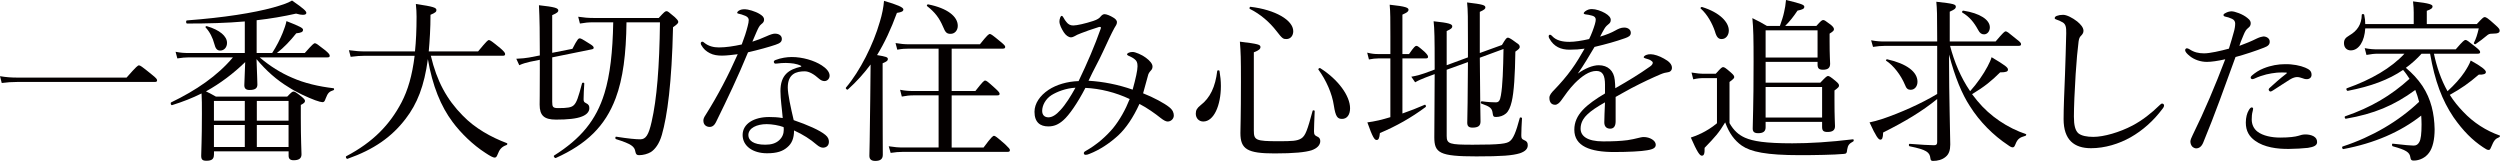 <?xml version="1.0" encoding="utf-8"?>
<!-- Generator: Adobe Illustrator 16.0.4, SVG Export Plug-In . SVG Version: 6.00 Build 0)  -->
<!DOCTYPE svg PUBLIC "-//W3C//DTD SVG 1.1//EN" "http://www.w3.org/Graphics/SVG/1.1/DTD/svg11.dtd">
<svg version="1.1" id="レイヤー_1" xmlns="http://www.w3.org/2000/svg" xmlns:xlink="http://www.w3.org/1999/xlink" x="0px"
	 y="0px" width="288.383px" height="18.562px" viewBox="0 0 288.383 18.562" enable-background="new 0 0 288.383 18.562"
	 xml:space="preserve">
<g>
	<path fill="#040000" d="M0,8.789C0.724,8.91,1.307,8.95,1.991,8.95h12.61c1.167-1.327,1.307-1.408,1.428-1.408
		c0.141,0,0.282,0.081,1.468,1.046C18.06,9.03,18.12,9.151,18.12,9.271c0,0.121-0.06,0.182-0.261,0.182H2.011
		c-0.664,0-1.167,0.04-1.81,0.12L0,8.789z"/>
	<path fill="#040000" d="M24.678,17.839c0,0.503-0.241,0.704-0.865,0.704c-0.462,0-0.604-0.141-0.604-0.583
		c0-0.624,0.081-1.67,0.081-4.827c0-1.105,0-1.648-0.04-2.353c-1.046,0.522-2.172,0.965-3.399,1.347
		c-0.141,0.041-0.221-0.261-0.101-0.321c2.876-1.388,5.33-3.057,7.12-5.188h-5.068c-0.442,0-0.804,0.04-1.347,0.12l-0.201-0.764
		c0.603,0.12,1.005,0.141,1.508,0.141h6.476v-3.64c-2.071,0.181-4.284,0.241-6.657,0.241c-0.141,0-0.161-0.342-0.02-0.362
		c4.284-0.322,7.683-0.865,9.955-1.488c0.905-0.262,1.649-0.482,2.172-0.805c1.368,0.945,1.649,1.227,1.649,1.428
		c0,0.121-0.101,0.222-0.402,0.222c-0.181,0-0.422-0.04-0.785-0.141c-1.428,0.321-2.936,0.583-4.545,0.764v3.781h1.79
		c0.502-0.784,0.905-1.568,1.207-2.312c0.201-0.503,0.362-0.945,0.442-1.368c1.649,0.644,1.911,0.805,1.911,1.006
		c0,0.241-0.201,0.342-0.784,0.402c-0.664,0.845-1.428,1.649-2.232,2.272h3.218c0.905-1.025,1.046-1.126,1.167-1.126
		c0.141,0,0.281,0.101,1.207,0.824c0.402,0.342,0.503,0.482,0.503,0.623c0,0.121-0.061,0.182-0.262,0.182h-7.823
		c1.187,1.006,2.434,1.79,3.761,2.353c1.408,0.624,3.057,1.006,4.767,1.207c0.081,0,0.081,0.201,0,0.221
		c-0.503,0.161-0.664,0.322-0.905,0.945c-0.121,0.362-0.201,0.442-0.382,0.442c-0.121,0-0.442-0.08-0.825-0.221
		c-0.865-0.322-2.152-0.905-3.077-1.509c-1.367-0.824-2.574-1.89-3.7-3.237c0.06,1.83,0.101,2.534,0.101,2.936
		c0,0.443-0.282,0.624-0.905,0.624c-0.422,0-0.603-0.181-0.603-0.543c0-0.282,0.04-1.025,0.101-2.675
		c-1.368,1.327-2.856,2.453-4.525,3.379c0.362,0.16,0.644,0.321,1.146,0.603h8.226c0.503-0.522,0.603-0.583,0.724-0.583
		c0.141,0,0.261,0.061,0.905,0.563c0.342,0.281,0.422,0.402,0.422,0.522c0,0.161-0.101,0.262-0.482,0.463v1.468
		c0,2.534,0.08,3.861,0.08,4.224c0,0.463-0.281,0.684-0.905,0.684c-0.402,0-0.583-0.161-0.583-0.522v-0.503h-8.607V17.839z
		 M24.718,5.049c-0.181-0.685-0.502-1.348-1.005-1.891c-0.06-0.061,0.061-0.161,0.141-0.141c1.508,0.442,2.333,1.166,2.333,1.931
		c0,0.522-0.342,0.885-0.784,0.885C25.041,5.833,24.859,5.611,24.718,5.049z M24.678,11.645v2.272h3.56v-2.272H24.678z
		 M28.238,16.954V14.42h-3.56v2.534H28.238z M33.286,11.645h-3.66v2.272h3.66V11.645z M33.286,14.42h-3.66v2.534h3.66V14.42z"/>
	<path fill="#040000" d="M49.699,6.436c0.684,2.917,1.85,5.049,3.66,6.879c1.428,1.487,3.298,2.514,5.108,3.197
		c0.101,0.04,0.06,0.181-0.041,0.221c-0.563,0.201-0.804,0.483-1.046,1.127c-0.08,0.221-0.181,0.321-0.321,0.321
		c-0.181,0-0.523-0.181-1.066-0.543c-1.448-0.925-2.856-2.312-3.781-3.56c-1.347-1.79-2.333-4.183-2.855-7.26
		c-0.422,3.117-1.227,5.148-2.574,6.897c-1.589,2.072-3.62,3.52-6.697,4.605c-0.141,0.041-0.261-0.241-0.141-0.302
		c3.097-1.629,5.028-3.64,6.375-6.214c0.724-1.388,1.227-3.077,1.508-5.37h-5.711c-0.583,0-1.005,0.041-1.669,0.121l-0.201-0.765
		c0.744,0.101,1.247,0.142,1.89,0.142h5.732c0.121-1.167,0.181-2.494,0.181-4.003c0-0.522-0.021-0.844-0.081-1.468
		c2.051,0.302,2.373,0.423,2.373,0.704c0,0.181-0.101,0.302-0.684,0.543c0,0.784-0.02,1.528-0.06,2.232s-0.081,1.367-0.141,1.991
		h5.691c0.985-1.187,1.126-1.308,1.247-1.308c0.141,0,0.322,0.121,1.328,0.945c0.442,0.382,0.543,0.543,0.543,0.664
		c0,0.141-0.061,0.2-0.262,0.2H49.699z"/>
	<path fill="#040000" d="M61.165,7.12c-0.502,0.12-0.824,0.201-1.267,0.402l-0.342-0.744c0.644-0.021,1.086-0.081,1.468-0.142
		l1.247-0.241c0-2.534-0.021-4.183-0.101-5.792c1.81,0.201,2.232,0.322,2.232,0.604c0,0.161-0.1,0.281-0.704,0.543v4.344
		l2.333-0.462c0.583-1.146,0.704-1.207,0.845-1.207c0.141,0,0.281,0.08,1.207,0.664c0.322,0.201,0.402,0.302,0.402,0.442
		c0,0.061-0.08,0.141-0.221,0.16l-4.565,0.926v5.128c0,0.604,0.081,0.725,0.704,0.725c1.086,0,1.508-0.081,1.77-0.322
		c0.342-0.302,0.543-0.925,0.965-2.534c0.04-0.12,0.261-0.101,0.261,0.021c-0.04,0.543-0.08,1.407-0.08,1.81
		c0,0.262,0.06,0.342,0.261,0.442c0.342,0.161,0.402,0.322,0.402,0.604c0,0.402-0.322,0.744-0.845,0.945
		c-0.624,0.262-1.689,0.362-2.997,0.362c-1.368,0-1.891-0.463-1.891-1.729c0-0.302,0.021-1.066,0.021-4.144V6.898L61.165,7.12z
		 M68.465,2.574c-0.603,0-0.985,0.041-1.568,0.142l-0.201-0.785c0.704,0.101,1.146,0.142,1.75,0.142h7.542
		c0.644-0.704,0.744-0.785,0.905-0.785c0.121,0,0.241,0.081,0.945,0.685c0.322,0.321,0.402,0.422,0.402,0.562
		c0,0.121-0.101,0.262-0.603,0.604c-0.141,6.456-0.664,10.236-1.287,12.408c-0.302,1.066-0.805,1.689-1.267,1.991
		c-0.382,0.222-0.885,0.362-1.368,0.362c-0.261,0-0.362-0.101-0.422-0.402c-0.101-0.604-0.442-0.885-2.232-1.448
		c-0.121-0.04-0.1-0.302,0.021-0.281c1.388,0.221,2.272,0.302,2.775,0.302c0.644,0,0.965-0.503,1.307-2.011
		c0.603-2.615,0.905-6.336,0.965-11.484h-3.861c-0.041,3.641-0.402,6.496-1.247,8.749c-1.207,3.218-3.338,5.289-6.898,6.897
		C64,18.281,63.799,18.02,63.92,17.939c3.057-1.931,4.847-4.042,5.812-7.199c0.644-2.092,0.945-4.767,1.006-8.166H68.465z"/>
	<path fill="#040000" d="M83.29,6.416c-0.503,0-0.986-0.061-1.408-0.281c-0.422-0.222-0.724-0.463-1.005-0.966
		c-0.04-0.08-0.04-0.141-0.04-0.201c0-0.08,0.101-0.161,0.161-0.161c0.081,0,0.141,0.021,0.241,0.121
		c0.483,0.402,1.086,0.543,1.689,0.543c0.805,0,1.709-0.141,2.635-0.342c0.302-0.784,0.523-1.468,0.684-2.111
		c0.081-0.302,0.121-0.523,0.121-0.704c0-0.182-0.101-0.362-0.382-0.483c-0.282-0.12-0.604-0.221-0.825-0.261
		c-0.081-0.021-0.121-0.04-0.121-0.101c0-0.081,0.081-0.161,0.161-0.222c0.222-0.141,0.402-0.181,0.744-0.181
		c0.302,0,1.167,0.221,1.709,0.563c0.302,0.2,0.483,0.342,0.483,0.644c0,0.201-0.081,0.342-0.322,0.522
		c-0.221,0.161-0.362,0.482-0.543,0.885c-0.141,0.302-0.322,0.724-0.483,1.126c0.523-0.16,1.066-0.361,1.629-0.623
		c0.443-0.201,0.765-0.302,0.965-0.302c0.523,0,0.805,0.262,0.805,0.604s-0.201,0.503-0.744,0.684
		c-0.704,0.241-1.931,0.583-3.157,0.865c-1.167,2.835-2.374,5.369-3.701,8.064c-0.161,0.342-0.402,0.543-0.724,0.543
		c-0.342,0-0.724-0.201-0.724-0.725c0-0.16,0.04-0.342,0.261-0.663c1.408-2.232,2.635-4.586,3.7-6.999
		C84.597,6.315,83.833,6.416,83.29,6.416z M92.42,7.603c-0.543-0.281-1.126-0.322-1.77-0.342c-0.342,0-0.684,0.02-0.945,0.061
		c-0.121,0.02-0.201,0.02-0.261,0.02c-0.101,0-0.181-0.101-0.181-0.221c0-0.081,0.081-0.161,0.201-0.201
		c0.624-0.241,1.307-0.342,1.871-0.342c1.247,0,2.594,0.401,3.459,0.965c0.503,0.322,0.905,0.744,0.905,1.187
		c0,0.322-0.241,0.624-0.603,0.624c-0.221,0-0.442-0.121-0.604-0.262c-0.604-0.543-1.167-0.865-1.669-0.865
		c-0.965,0-1.951,0.282-1.951,1.871c0,0.743,0.362,2.413,0.684,3.761c1.589,0.543,3.017,1.166,3.66,1.709
		c0.322,0.262,0.402,0.543,0.402,0.784c0,0.423-0.262,0.664-0.664,0.684c-0.221,0-0.462-0.101-0.744-0.342
		c-0.744-0.644-1.568-1.166-2.614-1.648c0,0.904-0.261,1.508-0.764,1.931c-0.523,0.462-1.187,0.703-2.353,0.703
		c-1.649,0-2.815-0.845-2.815-2.111c0-1.308,1.327-2.071,3.057-2.071c0.483,0,0.985,0.02,1.569,0.12
		c-0.081-1.045-0.262-2.131-0.262-3.117c0-1.87,0.965-2.493,2.394-2.815V7.603z M88.438,14.319c-1.126,0-2.112,0.442-2.112,1.268
		c0,0.603,0.563,1.105,1.951,1.105c0.704,0,1.207-0.16,1.589-0.503c0.402-0.361,0.543-0.784,0.543-1.227c0-0.08,0-0.181-0.02-0.302
		C89.866,14.46,89.041,14.319,88.438,14.319z"/>
	<path fill="#040000" d="M101.814,10.197c0,4.766,0.02,6.998,0.02,7.662c0,0.482-0.281,0.703-0.865,0.703
		c-0.422,0-0.684-0.16-0.684-0.583c0-0.422,0.06-1.87,0.101-6.556c0.02-1.348,0.02-2.655,0.04-3.982
		c-0.764,1.025-1.609,1.971-2.614,2.876c-0.101,0.101-0.322-0.12-0.221-0.221c1.609-1.891,3.157-4.968,3.901-7.582
		c0.261-0.845,0.422-1.67,0.483-2.414c1.528,0.442,2.232,0.744,2.232,0.986c0,0.221-0.201,0.321-0.744,0.401
		c-0.684,1.871-1.428,3.46-2.292,4.867c1.066,0.181,1.247,0.241,1.247,0.463c0,0.16-0.101,0.281-0.604,0.482V10.197z
		 M113.458,17.015c0.925-1.247,1.086-1.348,1.207-1.348s0.281,0.101,1.287,0.985c0.442,0.423,0.543,0.543,0.543,0.664
		c0,0.141-0.061,0.201-0.262,0.201h-12.046c-0.523,0-0.905,0.04-1.448,0.12l-0.221-0.764c0.664,0.101,1.086,0.141,1.649,0.141h4.103
		v-6.014h-2.896c-0.462,0-0.824,0.04-1.347,0.141l-0.201-0.784c0.624,0.121,1.025,0.141,1.548,0.141h2.896V5.611h-3.399
		c-0.482,0-0.824,0.021-1.367,0.121l-0.201-0.765c0.624,0.101,1.005,0.141,1.568,0.141h8.166c0.865-1.086,1.025-1.187,1.146-1.187
		s0.282,0.101,1.227,0.885c0.442,0.362,0.543,0.483,0.543,0.604c0,0.121-0.061,0.201-0.262,0.201h-5.913v4.887h2.735
		c0.865-1.105,1.005-1.206,1.126-1.206c0.141,0,0.282,0.101,1.146,0.885c0.422,0.382,0.523,0.522,0.523,0.644
		c0,0.12-0.061,0.181-0.262,0.181h-5.269v6.014H113.458z M108.772,3.058c-0.422-0.985-0.925-1.649-1.83-2.354
		c-0.081-0.061,0.02-0.221,0.121-0.201c2.232,0.442,3.419,1.408,3.419,2.474c0,0.523-0.342,0.926-0.825,0.926
		C109.215,3.902,109.054,3.762,108.772,3.058z"/>
	<path fill="#040000" d="M134.859,12.349c0.463,0.362,0.543,0.704,0.543,0.985c0,0.362-0.322,0.684-0.704,0.684
		c-0.201,0-0.442-0.12-0.805-0.402c-0.623-0.502-1.588-1.187-2.454-1.629c-0.724,1.589-1.568,2.815-2.433,3.62
		c-0.965,0.885-2.112,1.669-3.359,2.152c-0.141,0.061-0.281,0.101-0.422,0.101c-0.121,0-0.201-0.081-0.201-0.182
		c0-0.12,0.06-0.181,0.241-0.281c1.267-0.724,2.272-1.608,3.117-2.595c0.784-0.965,1.448-2.151,1.931-3.378
		c-1.629-0.765-3.399-1.207-5.108-1.287c-0.925,1.79-1.89,3.157-2.534,3.721c-0.583,0.522-1.106,0.724-1.75,0.724
		c-0.925,0-1.588-0.463-1.588-1.689c0-0.945,0.623-1.87,1.629-2.534c0.885-0.583,2.132-0.965,3.459-1.005
		c1.005-2.092,1.87-4.104,2.554-6.054c0.06-0.161,0-0.241-0.221-0.182c-0.885,0.282-1.528,0.503-2.031,0.704
		c-0.342,0.121-0.624,0.262-0.744,0.342c-0.141,0.081-0.302,0.142-0.442,0.142c-0.282,0-0.604-0.242-0.825-0.584
		c-0.241-0.382-0.503-0.864-0.503-1.246c0-0.142,0.021-0.262,0.101-0.483c0.041-0.101,0.101-0.161,0.161-0.161
		c0.081,0,0.141,0.081,0.221,0.222c0.081,0.161,0.201,0.342,0.322,0.482c0.201,0.262,0.442,0.402,0.784,0.402
		c0.422,0,1.388-0.221,2.313-0.522c0.503-0.161,0.724-0.342,0.845-0.503c0.121-0.141,0.261-0.281,0.462-0.281
		c0.221,0,0.664,0.181,0.985,0.382c0.221,0.12,0.442,0.321,0.442,0.543c0,0.262-0.141,0.402-0.301,0.684
		c-0.382,0.704-0.765,1.549-1.308,2.715c-0.462,1.025-1.106,2.132-1.669,3.358c1.709,0.101,3.419,0.442,5.088,1.026
		c0.362-1.308,0.563-2.232,0.563-2.695c0-0.442-0.1-0.623-0.322-0.805c-0.181-0.16-0.462-0.302-0.744-0.422
		c-0.1-0.04-0.141-0.101-0.141-0.161s0.101-0.141,0.201-0.181c0.141-0.061,0.282-0.081,0.462-0.081c0.282,0,1.066,0.322,1.508,0.664
		c0.463,0.342,0.765,0.704,0.765,1.006c0,0.201-0.061,0.342-0.181,0.462c-0.161,0.182-0.302,0.342-0.362,0.664
		c-0.181,0.684-0.342,1.267-0.543,1.971C133.049,11.223,134.336,11.927,134.859,12.349z M121.284,10.981
		c-0.684,0.442-1.066,1.187-1.066,1.81c0,0.482,0.281,0.744,0.724,0.744c0.422,0,0.885-0.281,1.388-0.845
		c0.583-0.623,1.187-1.589,1.729-2.574C122.953,10.177,121.928,10.579,121.284,10.981z"/>
	<path fill="#040000" d="M137.938,13.113c0-0.402,0.141-0.644,0.543-0.966c1.126-0.864,1.709-2.132,1.931-3.962
		c0.02-0.101,0.241-0.101,0.261,0c0.101,0.583,0.161,1.167,0.161,1.729c0,2.272-0.825,4.103-2.031,4.103
		C138.3,14.018,137.938,13.636,137.938,13.113z M144.635,15.084c0,1.086,0.241,1.206,2.795,1.206c1.609,0,2.191-0.02,2.675-0.321
		c0.482-0.302,0.704-0.945,1.308-3.178c0.02-0.101,0.24-0.08,0.24,0.021c-0.039,1.005-0.08,1.931-0.08,2.333
		c0,0.401,0.102,0.482,0.443,0.644c0.18,0.08,0.281,0.261,0.281,0.482c0,0.482-0.383,0.845-1.006,1.065
		c-0.704,0.222-1.991,0.362-4.264,0.362c-3.137,0-3.942-0.482-3.942-2.353c0-0.483,0.061-1.951,0.061-5.893
		c0-2.836-0.02-3.339-0.121-4.646c2.152,0.262,2.373,0.342,2.373,0.624c0,0.201-0.16,0.382-0.764,0.604V15.084z M147.229,3.561
		c-0.764-0.986-1.83-1.931-3.057-2.534c-0.081-0.04-0.021-0.262,0.08-0.241c2.876,0.342,4.928,1.548,4.928,2.815
		c0,0.503-0.303,0.904-0.785,0.904C148.034,4.505,147.934,4.485,147.229,3.561z M153.866,12.188
		c-0.201-1.407-0.904-2.956-1.77-4.143c-0.08-0.101,0.1-0.241,0.201-0.181c2.071,1.307,3.438,3.197,3.438,4.625
		c0,0.765-0.362,1.227-0.925,1.227C154.288,13.716,154.067,13.475,153.866,12.188z"/>
	<path fill="#040000" d="M161.772,13.093c0.865-0.302,1.75-0.644,2.574-1.006c0.1-0.04,0.201,0.182,0.1,0.262
		c-1.648,1.227-3.398,2.212-5.269,2.997c-0.061,0.623-0.161,0.804-0.382,0.804c-0.242,0-0.463-0.321-1.066-2.031
		c0.402-0.06,0.824-0.12,1.328-0.241c0.422-0.101,0.864-0.221,1.326-0.362V6.737h-1.367c-0.382,0-0.643,0.041-1.105,0.121
		l-0.201-0.784c0.502,0.12,0.805,0.161,1.267,0.161h1.407V4.163c0-1.85,0-2.775-0.08-3.62c1.932,0.201,2.172,0.362,2.172,0.584
		c0,0.181-0.121,0.302-0.703,0.562v4.546h0.764c0.584-0.845,0.725-0.945,0.846-0.945c0.141,0,0.281,0.101,0.965,0.703
		c0.301,0.302,0.381,0.442,0.381,0.563s-0.059,0.181-0.26,0.181h-2.695V13.093z M170.702,6.657c0.02,4.525,0.08,6.637,0.08,7.36
		c0,0.503-0.281,0.704-0.926,0.704c-0.422,0-0.604-0.161-0.604-0.563c0.021-1.166,0.061-2.674,0.08-6.998l-2.453,0.885v7.643
		c0,0.925,0.342,1.005,3.018,1.005c3.197,0,3.941-0.12,4.283-0.422c0.361-0.282,0.684-0.966,1.127-2.655
		c0.039-0.12,0.26-0.08,0.26,0.041c-0.039,0.623-0.08,1.447-0.08,1.95c0,0.362,0.061,0.442,0.342,0.563
		c0.303,0.12,0.402,0.281,0.402,0.583c0,0.402-0.262,0.704-0.904,0.925c-0.865,0.262-2.051,0.362-5.027,0.362
		c-4.264,0-4.848-0.402-4.848-2.212c0-2.293,0.041-4.144,0.041-7.28l-1.025,0.382c-0.463,0.181-0.846,0.342-1.229,0.563
		l-0.441-0.644c0.684-0.121,1.025-0.222,1.488-0.383l1.207-0.442V7.502c0-3.077-0.021-4.163-0.121-5.048
		c1.77,0.181,2.152,0.321,2.152,0.583c0,0.181-0.102,0.302-0.645,0.543v3.942l2.453-0.905V5.049c0-3.018,0-3.861-0.1-4.767
		c1.871,0.221,2.111,0.321,2.111,0.583c0,0.141-0.1,0.262-0.643,0.503v4.746l2.553-0.925c0.443-0.744,0.543-0.845,0.684-0.845
		c0.121,0,0.303,0.08,1.006,0.604c0.262,0.16,0.363,0.281,0.363,0.462c0,0.161-0.102,0.262-0.504,0.543
		c-0.039,2.735-0.16,4.666-0.422,5.772c-0.16,0.663-0.361,1.105-0.664,1.367c-0.301,0.262-0.725,0.402-1.146,0.402
		c-0.281,0-0.342-0.081-0.381-0.402c-0.082-0.604-0.242-0.765-1.309-1.146c-0.119-0.04-0.061-0.281,0.061-0.262
		c0.725,0.101,1.248,0.121,1.609,0.121c0.342,0,0.482-0.201,0.584-0.805c0.201-1.126,0.26-2.977,0.301-5.35L170.702,6.657z"/>
	<path fill="#040000" d="M185.144,9.814c0-1.146-0.281-1.629-1.006-1.629c-0.824,0-1.668,0.604-2.473,1.408
		c-0.645,0.663-1.107,1.327-1.59,2.011c-0.16,0.222-0.422,0.482-0.684,0.482c-0.381,0-0.664-0.241-0.664-0.804
		c0-0.302,0.223-0.584,0.625-0.986c0.582-0.603,1.348-1.468,1.949-2.312c0.543-0.744,1.027-1.568,1.488-2.373
		c-0.543,0.08-1.105,0.121-1.729,0.121c-1.006,0-1.811-0.342-2.334-1.287c-0.059-0.101-0.08-0.182-0.08-0.262
		c0-0.121,0.08-0.181,0.162-0.181c0.061,0,0.16,0.06,0.24,0.16c0.482,0.523,1.207,0.664,1.992,0.664
		c0.582,0,1.387-0.121,2.271-0.322c0.262-0.522,0.523-1.227,0.664-1.709c0.061-0.222,0.1-0.402,0.1-0.522
		c0-0.262-0.141-0.383-0.402-0.463c-0.26-0.08-0.521-0.121-0.824-0.161c-0.1-0.02-0.16-0.061-0.16-0.12
		c0-0.061,0.08-0.161,0.16-0.222c0.281-0.201,0.504-0.262,0.785-0.262c0.441,0,1.045,0.201,1.508,0.463
		c0.482,0.281,0.664,0.543,0.664,0.784c0,0.262-0.121,0.382-0.221,0.463c-0.162,0.12-0.363,0.302-0.504,0.543
		c-0.121,0.201-0.342,0.604-0.502,0.925c0.744-0.221,1.326-0.462,1.75-0.704c0.32-0.181,0.643-0.342,1.025-0.342
		c0.441,0,0.764,0.241,0.764,0.604s-0.281,0.482-0.664,0.623c-1.086,0.383-2.092,0.664-3.52,1.006
		c-0.623,1.046-1.246,2.112-1.93,3.077c0.805-0.583,1.709-0.965,2.412-0.965c1.066,0,1.75,0.644,1.852,1.709
		c0.039,0.241,0.039,0.604,0.061,0.945c1.607-0.925,2.715-1.589,4.021-2.514c0.201-0.141,0.303-0.302,0.303-0.423
		c0-0.101-0.082-0.181-0.242-0.281s-0.402-0.161-0.604-0.222c-0.121-0.04-0.201-0.08-0.201-0.141c0-0.08,0.141-0.201,0.303-0.261
		c0.141-0.061,0.301-0.081,0.502-0.081c0.383,0,1.006,0.201,1.529,0.503c0.602,0.321,0.924,0.664,0.924,1.065
		c0,0.343-0.262,0.503-0.523,0.523c-0.16,0.02-0.4,0.061-0.783,0.221c-0.986,0.423-1.992,0.886-3.379,1.609
		c-0.584,0.302-1.246,0.704-1.811,1.006c0,0.944,0,1.77,0,2.815c0,0.562-0.221,0.845-0.623,0.845s-0.684-0.222-0.684-0.725
		c0-0.482,0.041-1.327,0.08-2.312c-1.77,1.006-2.814,1.79-2.814,3.037c0,0.824,0.723,1.468,2.594,1.468
		c1.186,0,2.012-0.04,2.814-0.141c0.504-0.081,0.887-0.161,1.188-0.241c0.262-0.061,0.482-0.121,0.684-0.121
		c0.703,0,1.389,0.402,1.389,0.885c0,0.322-0.223,0.523-1.006,0.644c-0.623,0.121-2.172,0.201-3.801,0.201
		c-2.736,0-4.586-0.663-4.586-2.574c0-1.749,1.387-2.896,3.539-4.183V9.814z"/>
	<path fill="#040000" d="M199.505,14.199c0.484,0.864,1.066,1.367,1.791,1.689c0.926,0.401,2.312,0.644,5.449,0.644
		c2.012,0,4.365-0.142,7-0.463c0.1-0.021,0.119,0.201,0.039,0.241c-0.482,0.262-0.623,0.442-0.703,0.925
		c-0.041,0.442-0.102,0.503-0.422,0.523c-1.086,0.101-3.34,0.141-5.008,0.141c-3.922,0-5.691-0.382-6.738-1.106
		c-0.824-0.583-1.447-1.407-1.91-2.675c-0.725,1.207-1.166,1.689-2.373,2.937c0.02,0.704-0.08,0.905-0.322,0.905
		c-0.24,0-0.543-0.442-1.266-2.092c0.4-0.121,0.783-0.281,1.246-0.503c0.523-0.262,1.146-0.623,1.77-1.146V9.01h-1.387
		c-0.523,0-0.846,0.021-1.348,0.142l-0.201-0.785c0.604,0.101,1.006,0.142,1.549,0.142h1.246c0.623-0.704,0.725-0.765,0.844-0.765
		c0.143,0,0.262,0.061,0.906,0.623c0.322,0.282,0.381,0.402,0.381,0.523c0,0.12-0.059,0.201-0.543,0.563V14.199z M197.817,3.601
		c-0.303-0.885-0.846-1.911-1.631-2.614c-0.08-0.061,0.041-0.201,0.143-0.182c2.09,0.644,3.096,1.77,3.096,2.715
		c0,0.523-0.32,0.985-0.824,0.985C198.239,4.505,198.017,4.324,197.817,3.601z M209.983,9.533c0.645-0.684,0.764-0.765,0.885-0.765
		s0.262,0.061,0.885,0.584c0.342,0.281,0.383,0.401,0.383,0.522c0,0.141-0.061,0.222-0.523,0.563v1.065
		c0,2.052,0.061,2.796,0.061,3.057c0,0.463-0.281,0.664-0.865,0.664c-0.463,0-0.623-0.141-0.623-0.583v-0.583h-6.516v0.623
		c0,0.482-0.281,0.684-0.865,0.684c-0.463,0-0.623-0.181-0.623-0.543c0-0.925,0.1-2.252,0.1-7.743c0-2.594-0.02-3.801-0.141-4.987
		c0.744,0.362,1.047,0.523,1.689,0.905h1.488c0.201-0.563,0.383-1.106,0.482-1.589c0.102-0.442,0.182-0.885,0.223-1.408
		c1.83,0.443,2.111,0.563,2.111,0.785c0,0.221-0.182,0.321-0.785,0.442c-0.482,0.724-0.885,1.227-1.428,1.77h3.6
		c0.543-0.604,0.645-0.684,0.805-0.684c0.121,0,0.242,0.08,0.885,0.562c0.281,0.241,0.342,0.383,0.342,0.503
		c0,0.141-0.08,0.241-0.502,0.503v0.845c0,1.709,0.061,2.394,0.061,2.635c0,0.462-0.242,0.684-0.824,0.684
		c-0.463,0-0.625-0.161-0.625-0.604V7.14h-5.992v2.394H209.983z M209.661,3.5h-5.992v3.137h5.992V3.5z M203.669,13.556h6.516v-3.52
		h-6.516V13.556z"/>
	<path fill="#040000" d="M224.948,5.29c0.482,1.85,1.227,3.64,2.312,5.229c0.785-0.865,1.549-1.971,2.012-2.855
		c0.221-0.423,0.383-0.765,0.463-1.066c1.588,0.945,1.891,1.187,1.891,1.428c0,0.222-0.201,0.322-0.906,0.322
		c-0.984,0.985-1.83,1.669-3.236,2.514c0.199,0.262,0.4,0.523,0.602,0.765c1.488,1.81,3.52,3.137,5.611,3.841
		c0.08,0.021,0.021,0.181-0.061,0.201c-0.643,0.181-0.904,0.342-1.146,0.966c-0.119,0.281-0.16,0.342-0.301,0.361
		c-0.121,0.021-0.322-0.08-0.562-0.262c-1.67-1.105-3.258-2.674-4.404-4.505c-0.906-1.388-1.711-3.317-2.395-5.933V7.1
		c0,3.58,0.141,8.809,0.141,9.573c0,0.663-0.16,1.126-0.543,1.428c-0.381,0.321-0.904,0.462-1.447,0.462
		c-0.182,0-0.281-0.06-0.301-0.301c-0.082-0.704-0.424-0.986-2.395-1.388c-0.121-0.021-0.121-0.282,0-0.282
		c1.367,0.101,2.252,0.161,2.816,0.161c0.262,0,0.361-0.101,0.361-0.362v-4.967c-1.75,1.428-3.74,2.614-6.234,3.861
		c-0.02,0.663-0.121,0.824-0.322,0.824c-0.221,0-0.502-0.362-1.246-1.991c0.422-0.08,0.926-0.221,1.549-0.422
		c1.951-0.664,4.385-1.729,6.254-2.856V5.29h-6.014c-0.461,0-0.844,0.04-1.387,0.12l-0.221-0.764
		c0.643,0.12,1.064,0.141,1.607,0.141h6.014V4.385c0-2.836-0.02-3.318-0.1-4.184c2.051,0.222,2.252,0.302,2.252,0.584
		c0,0.181-0.121,0.302-0.703,0.562v3.439h5.289c0.904-1.066,1.045-1.167,1.166-1.167c0.141,0,0.281,0.101,1.227,0.885
		c0.463,0.343,0.543,0.463,0.543,0.584c0,0.141-0.061,0.201-0.281,0.201H224.948z M219.739,9.774
		c-0.463-1.106-1.307-2.212-2.172-2.775c-0.061-0.04,0.041-0.181,0.121-0.161c2.252,0.503,3.5,1.448,3.5,2.595
		c0,0.522-0.322,0.925-0.785,0.925C220.081,10.357,219.901,10.217,219.739,9.774z M228.187,3.46
		c-0.482-0.886-0.986-1.509-1.83-2.012c-0.08-0.061,0.02-0.241,0.121-0.221c1.91,0.302,3.057,1.046,3.057,1.931
		c0,0.462-0.303,0.804-0.664,0.804C228.589,3.962,228.388,3.842,228.187,3.46z"/>
	<path fill="#040000" d="M238.042,13.736c0-1.267,0.082-3.178,0.162-5.128c0.061-1.589,0.1-3.158,0.141-4.767
		c0.02-0.744-0.08-1.046-0.383-1.247c-0.301-0.181-0.523-0.262-0.703-0.321c-0.162-0.061-0.242-0.081-0.242-0.182
		s0.08-0.201,0.242-0.262c0.221-0.08,0.441-0.12,0.723-0.12c0.424,0,1.086,0.342,1.629,0.765c0.383,0.321,0.725,0.684,0.725,1.086
		c0,0.241-0.141,0.422-0.281,0.562s-0.221,0.262-0.281,0.644c-0.121,0.966-0.242,2.192-0.342,3.801
		c-0.121,1.871-0.201,3.842-0.201,4.888c0,1.005,0.16,1.589,0.502,1.91c0.363,0.302,0.986,0.423,1.75,0.423
		c1.188,0,3.018-0.523,4.506-1.308c1.105-0.583,2.172-1.408,3.156-2.373c0.102-0.101,0.182-0.161,0.262-0.161
		c0.121,0,0.201,0.081,0.221,0.181c0.021,0.121-0.061,0.282-0.16,0.402c-1.066,1.429-2.312,2.515-3.68,3.299
		c-1.348,0.764-2.977,1.267-4.586,1.267C239.269,17.095,238.042,16.149,238.042,13.736z"/>
	<path fill="#040000" d="M260.368,4.425c0.303-0.141,0.564-0.201,0.725-0.221c0.322,0,0.725,0.2,0.725,0.583
		c0.02,0.342-0.201,0.543-0.645,0.704c-0.904,0.361-2.312,0.824-3.299,1.086c-1.205,3.298-2.373,6.616-3.719,9.854
		c-0.201,0.502-0.504,0.684-0.826,0.684c-0.16,0-0.342-0.101-0.461-0.222c-0.121-0.161-0.182-0.302-0.201-0.543
		c0-0.201,0.1-0.442,0.26-0.764c1.408-2.856,2.596-5.691,3.762-8.749c-0.904,0.201-1.609,0.302-2.131,0.302
		c-0.686,0-1.43-0.241-1.951-0.663c-0.322-0.262-0.543-0.483-0.543-0.704c0-0.121,0.119-0.201,0.18-0.201
		c0.102,0,0.162,0.021,0.303,0.101c0.543,0.362,1.066,0.482,1.709,0.482c0.645,0,1.91-0.281,2.855-0.543
		c0.242-0.784,0.422-1.367,0.564-1.91c0.1-0.322,0.16-0.704,0.16-0.985c0-0.222-0.102-0.423-0.361-0.543
		c-0.303-0.142-0.523-0.201-0.805-0.262c-0.141-0.04-0.182-0.101-0.182-0.181c0-0.101,0.1-0.161,0.182-0.201
		c0.301-0.182,0.582-0.222,0.764-0.222c0.342,0,1.287,0.322,1.811,0.765c0.342,0.261,0.381,0.442,0.381,0.623
		c0,0.222-0.1,0.382-0.262,0.503c-0.281,0.221-0.381,0.402-0.582,0.885c-0.262,0.604-0.361,0.885-0.463,1.207
		C258.981,5.049,259.726,4.747,260.368,4.425z M259.384,12.751c0.121-0.222,0.24-0.362,0.361-0.362c0.08,0,0.16,0.061,0.16,0.141
		c0,0.101-0.039,0.222-0.059,0.322c-0.082,0.281-0.102,0.644-0.102,0.925c0,0.563,0.221,1.066,0.664,1.408
		c0.623,0.482,1.648,0.684,2.613,0.684c1.066,0,1.771-0.101,2.092-0.201c0.303-0.101,0.523-0.161,0.846-0.161
		c0.281,0,0.643,0.061,0.904,0.201c0.281,0.161,0.422,0.362,0.422,0.684c0,0.383-0.381,0.563-1.064,0.664
		c-0.543,0.061-1.488,0.121-2.172,0.121c-1.348,0.02-2.877-0.182-3.922-0.945c-0.664-0.483-1.066-1.106-1.066-2.092
		C259.062,13.556,259.202,13.053,259.384,12.751z M262.601,8.387c-0.744,0.08-1.549,0.222-2.553,0.684
		c-0.061,0.021-0.162,0.061-0.223,0.061c-0.1,0-0.201-0.08-0.201-0.161c0-0.101,0.041-0.181,0.141-0.261
		c0.383-0.322,0.785-0.604,1.348-0.825c0.846-0.342,1.711-0.482,2.455-0.482c0.885-0.021,1.789,0.161,2.352,0.402
		c0.463,0.201,0.725,0.382,0.725,0.824c0,0.302-0.221,0.503-0.562,0.503c-0.201,0-0.363-0.061-0.463-0.101
		c-0.242-0.08-0.422-0.141-0.645-0.141c-0.18,0-0.463,0.061-0.824,0.281c-0.502,0.302-1.287,0.845-1.971,1.268
		c-0.121,0.08-0.201,0.12-0.301,0.12c-0.061,0-0.182-0.141-0.182-0.221c0-0.041,0.039-0.141,0.141-0.222
		c0.463-0.422,1.146-1.046,1.91-1.629c0.08-0.061,0.061-0.121-0.061-0.121C263.466,8.366,262.983,8.347,262.601,8.387z"/>
	<path fill="#040000" d="M279.335,6.194c-0.543,0.604-1.146,1.146-1.811,1.629c0.744,0.624,1.369,1.287,1.912,2.092
		c1.006,1.528,1.367,3.198,1.406,4.987c0,1.207-0.221,2.152-0.643,2.716c-0.402,0.562-1.086,0.904-1.77,0.904
		c-0.262,0-0.342-0.08-0.383-0.361c-0.08-0.604-0.502-0.865-2.031-1.287c-0.121-0.041-0.121-0.322,0-0.302
		c1.348,0.16,2.133,0.221,2.395,0.221c0.32,0,0.502-0.12,0.662-0.402c0.182-0.321,0.262-0.945,0.262-2.051
		c0-0.342-0.02-0.684-0.039-1.006c-2.395,1.891-5.432,3.198-8.971,3.861c-0.141,0.021-0.221-0.262-0.08-0.302
		c3.379-1.105,6.436-2.896,8.809-5.148c-0.121-0.462-0.262-0.925-0.441-1.367c-2.475,1.81-4.768,2.755-8.006,3.318
		c-0.119,0.02-0.201-0.241-0.08-0.282c2.977-1.025,5.27-2.373,7.422-4.323c-0.223-0.342-0.463-0.704-0.744-1.025
		c-1.689,1.146-3.701,1.89-6.375,2.413c-0.141,0.02-0.242-0.262-0.102-0.302c2.795-0.985,5.109-2.333,6.637-3.982h-3.016
		c-0.484,0-0.805,0.041-1.369,0.142l-0.201-0.785c0.645,0.121,1.027,0.141,1.57,0.141h8.928c0.846-0.985,1.006-1.086,1.127-1.086
		c0.141,0,0.281,0.101,1.188,0.825c0.4,0.321,0.502,0.442,0.502,0.583c0,0.121-0.08,0.181-0.281,0.181h-5.049
		c0.322,1.509,0.805,2.977,1.568,4.324c0.805-0.744,1.469-1.468,1.951-2.192c0.303-0.462,0.564-0.904,0.725-1.348
		c1.207,0.664,1.75,1.087,1.75,1.328c0,0.221-0.262,0.321-0.824,0.302c-1.146,0.985-1.973,1.568-3.34,2.332
		c0.443,0.704,0.967,1.348,1.529,1.931c1.207,1.287,2.674,2.213,4.223,2.756c0.08,0.02,0.02,0.161-0.061,0.201
		c-0.441,0.181-0.604,0.361-0.924,1.146c-0.121,0.281-0.162,0.321-0.303,0.321s-0.322-0.101-0.643-0.321
		c-1.207-0.805-2.273-1.851-3.398-3.46c-1.309-1.95-2.152-4.162-2.695-7.32H279.335z M272.839,3.278
		c-0.08,1.448-0.723,2.534-1.668,2.534c-0.463,0-0.785-0.321-0.785-0.824c0-0.402,0.141-0.624,0.623-0.905
		c0.906-0.522,1.408-1.267,1.428-2.373c0-0.121,0.262-0.121,0.283,0c0.08,0.362,0.119,0.724,0.119,1.065h5.592V1.429
		c0-0.322-0.02-0.725-0.08-1.268c2.01,0.222,2.252,0.382,2.252,0.583c0,0.182-0.141,0.322-0.664,0.503v1.528h5.771
		c0.664-0.724,0.785-0.804,0.906-0.804c0.16,0,0.342,0.101,1.227,0.904c0.463,0.402,0.502,0.523,0.502,0.664
		c0,0.222-0.18,0.342-0.783,0.342c-0.424,0-0.504,0.061-0.744,0.262c-0.383,0.321-0.725,0.583-1.248,0.945
		c-0.08,0.06-0.24-0.061-0.201-0.141c0.262-0.503,0.402-0.966,0.564-1.67H272.839z"/>
</g>
</svg>
